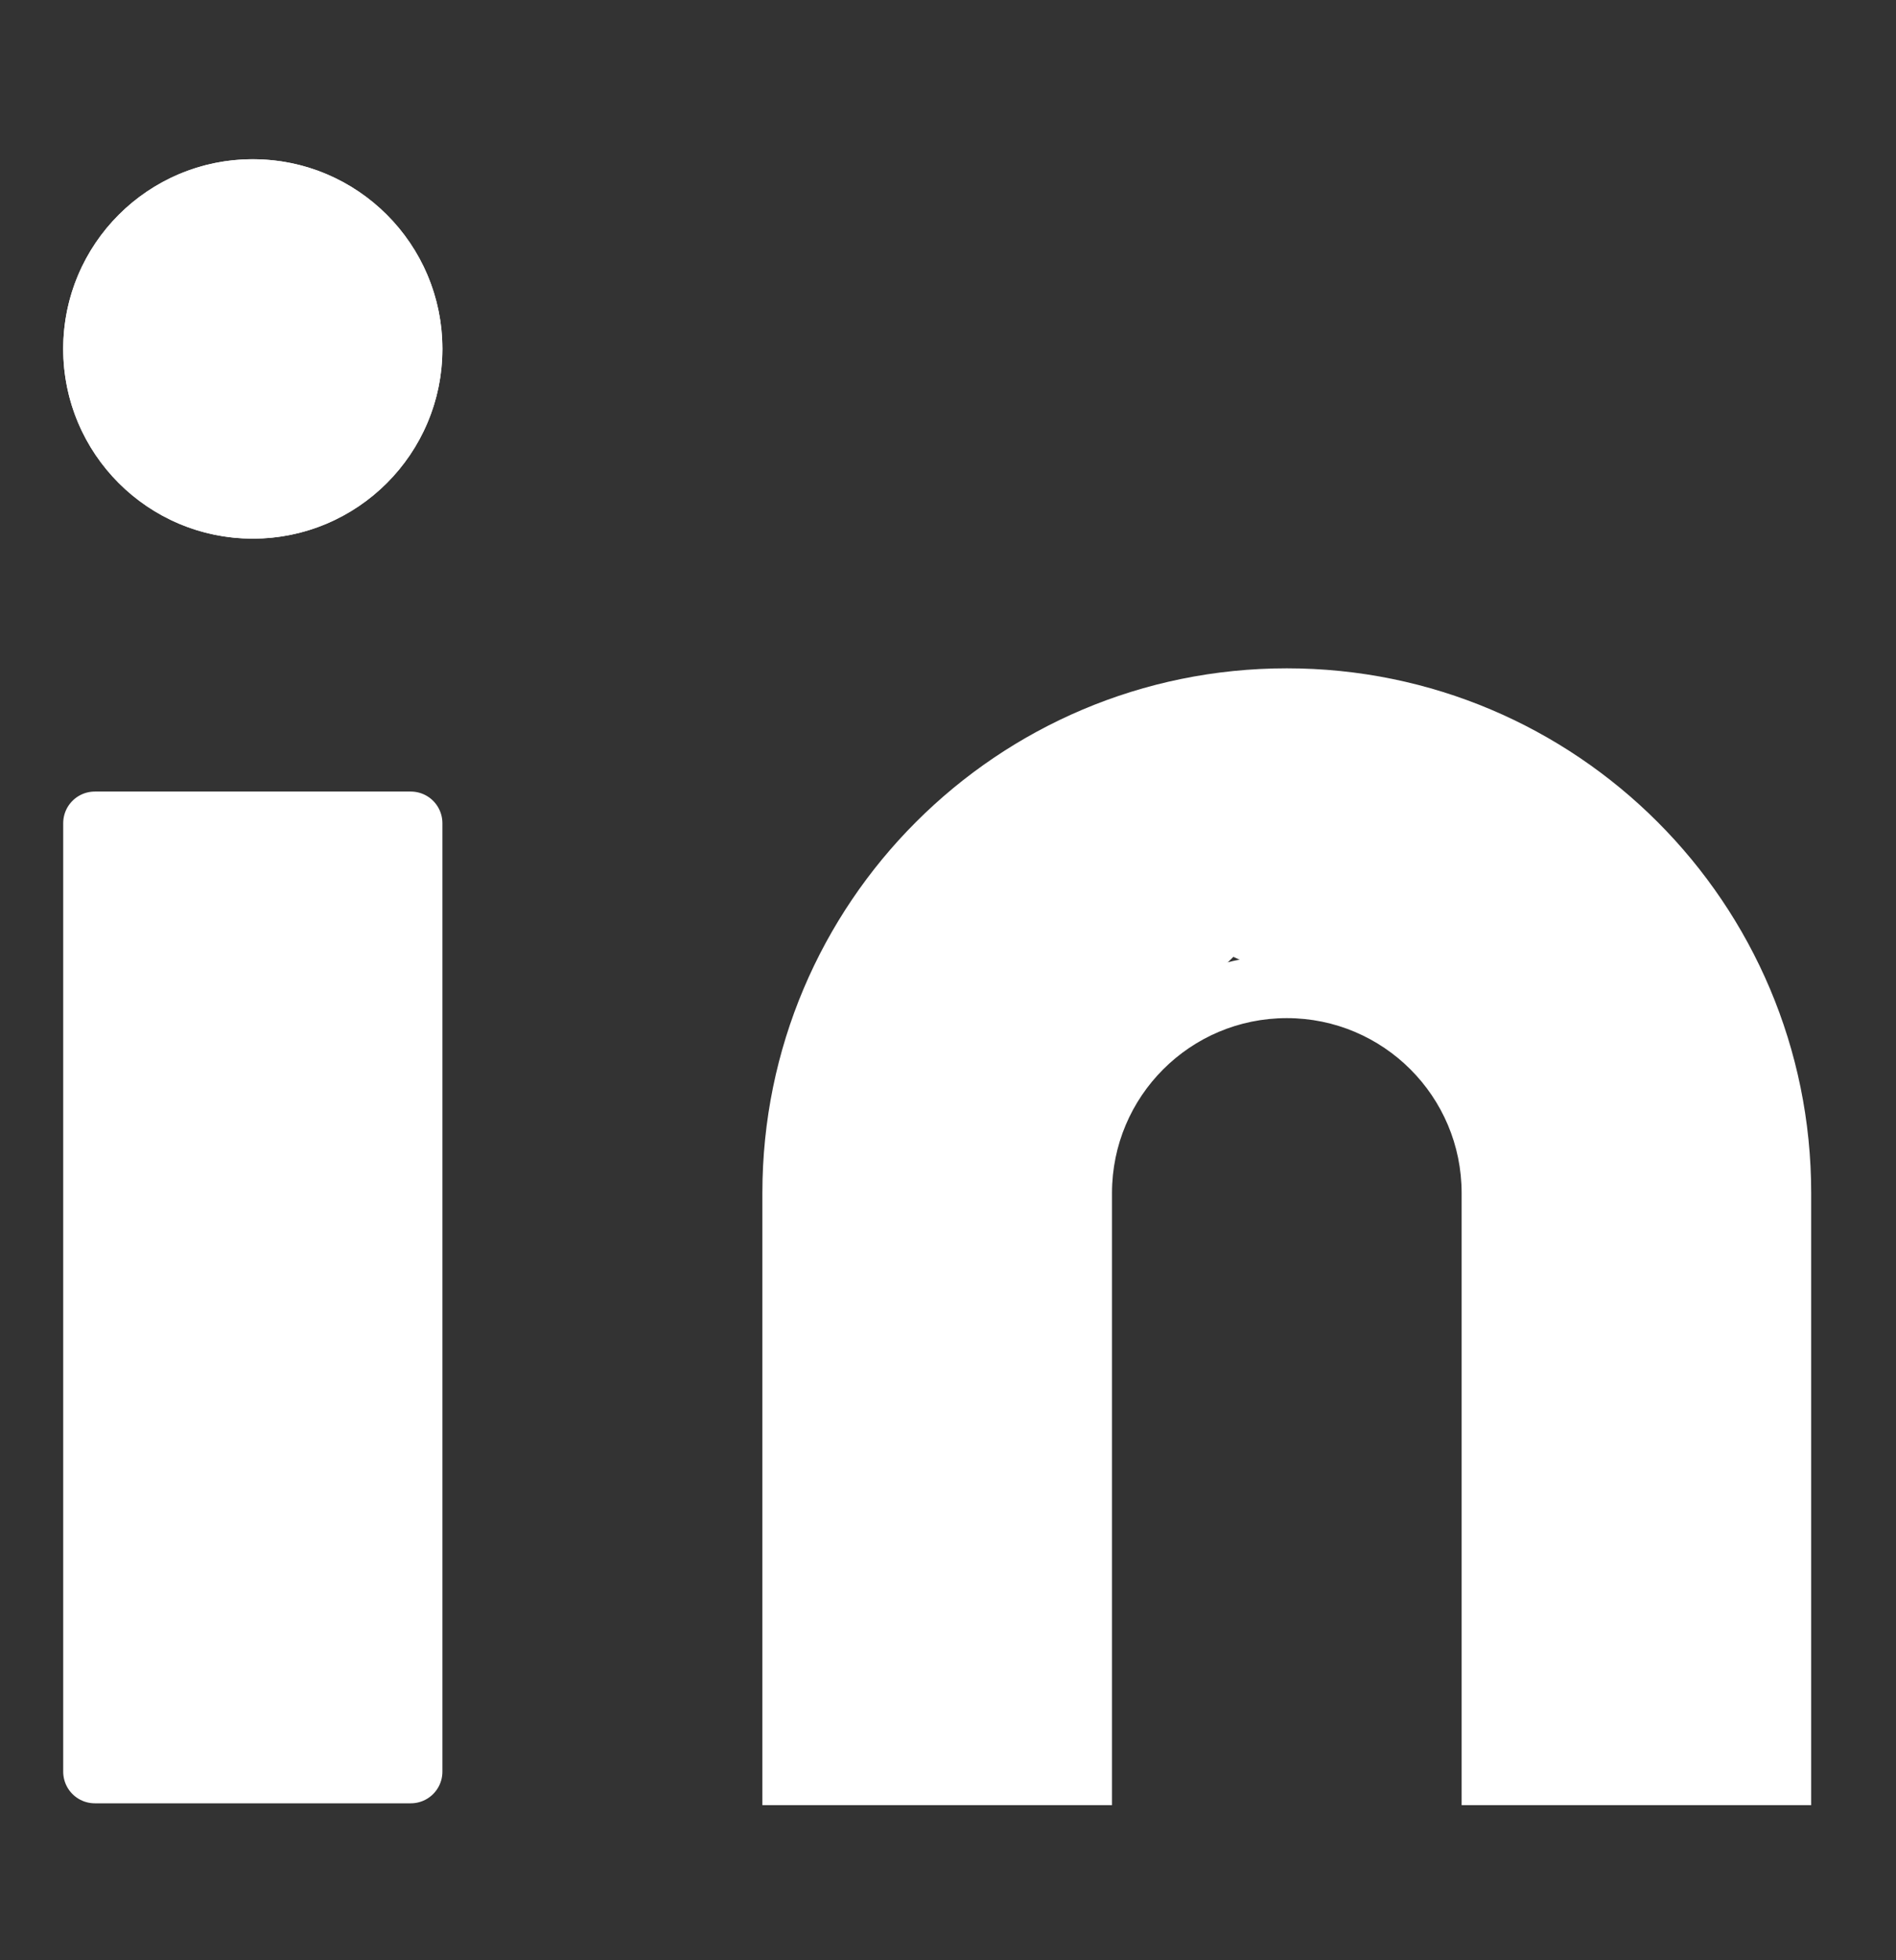 <svg xmlns="http://www.w3.org/2000/svg" xmlns:xlink="http://www.w3.org/1999/xlink" width="30" height="31" viewBox="0 0 30 31">
  <rect x="0" y="0" width="30" height="31" fill="#333333" stroke="none"/>
  <defs>
    <clipPath id="clip-path">
      <rect id="Rechteck_147772" data-name="Rechteck 147772" width="30" height="31" transform="translate(324 4516.729)" fill="#7b2d2d"/>
    </clipPath>
  </defs>
  <g id="icon-linkedin" transform="translate(-324 -4516.729)" clip-path="url(#clip-path)">
    <path id="Pfad_83248" data-name="Pfad 83248" d="M325,4534.923v-5.749h4.822v15.251H325Z" transform="translate(0.648 0.31)" fill="#fff"/>
    <path id="Pfad_83249" data-name="Pfad 83249" d="M336.975,4544.837h4.072l.364-10.658,2.242-2.216,3.633,1.653.616,11.221h4.181v-11.221l-2.879-4.147-4.75-1.653-4.555,1.653-2.923,3.429Z" transform="translate(-0.138 -0.102)" fill="#fff"/>
    <circle id="Ellipse_9380" data-name="Ellipse 9380" cx="3" cy="3" r="3" transform="translate(325 4519.247)" fill="#fff"/>
    <g id="Pfad_83190" data-name="Pfad 83190" transform="translate(326.063 4519.298)" fill="none" stroke-linecap="round" stroke-linejoin="round">
      <path d="M18.3,8a8.3,8.3,0,0,1,8.3,8.3v9.681H21.064V16.3a2.766,2.766,0,0,0-5.532,0v9.681H10V16.3A8.3,8.3,0,0,1,18.3,8Z" stroke="none"/>
      <path d="M 18.298 9 C 14.274 9 11 12.274 11 16.298 L 11 24.978 L 14.532 24.978 L 14.532 16.298 C 14.532 14.221 16.221 12.532 18.298 12.532 C 20.374 12.532 22.064 14.221 22.064 16.298 L 22.064 24.978 L 25.595 24.978 L 25.595 16.298 C 25.595 12.274 22.322 9 18.298 9 M 18.298 8 C 22.88 8 26.595 11.715 26.595 16.298 L 26.595 25.978 L 21.064 25.978 L 21.064 16.298 C 21.064 14.77 19.825 13.532 18.298 13.532 C 16.77 13.532 15.532 14.77 15.532 16.298 L 15.532 25.978 L 10 25.978 L 10 16.298 C 10 11.715 13.715 8 18.298 8 Z" stroke="none" fill="#fff"/>
    </g>
    <g id="Rechteck_147615" data-name="Rechteck 147615" transform="translate(325 4529.247)" fill="none" stroke="#fff" stroke-linecap="round" stroke-linejoin="round" stroke-width="1">
      <rect width="6" height="16" stroke="none"/>
      <rect x="0.5" y="0.5" width="5" height="15" fill="none"/>
    </g>
    <g id="Ellipse_9377" data-name="Ellipse 9377" transform="translate(325 4519.247)" fill="none" stroke="#fff" stroke-linecap="round" stroke-linejoin="round" stroke-width="1">
      <circle cx="3" cy="3" r="3" stroke="none"/>
      <circle cx="3" cy="3" r="2.5" fill="none"/>
    </g>
  </g>
</svg>
